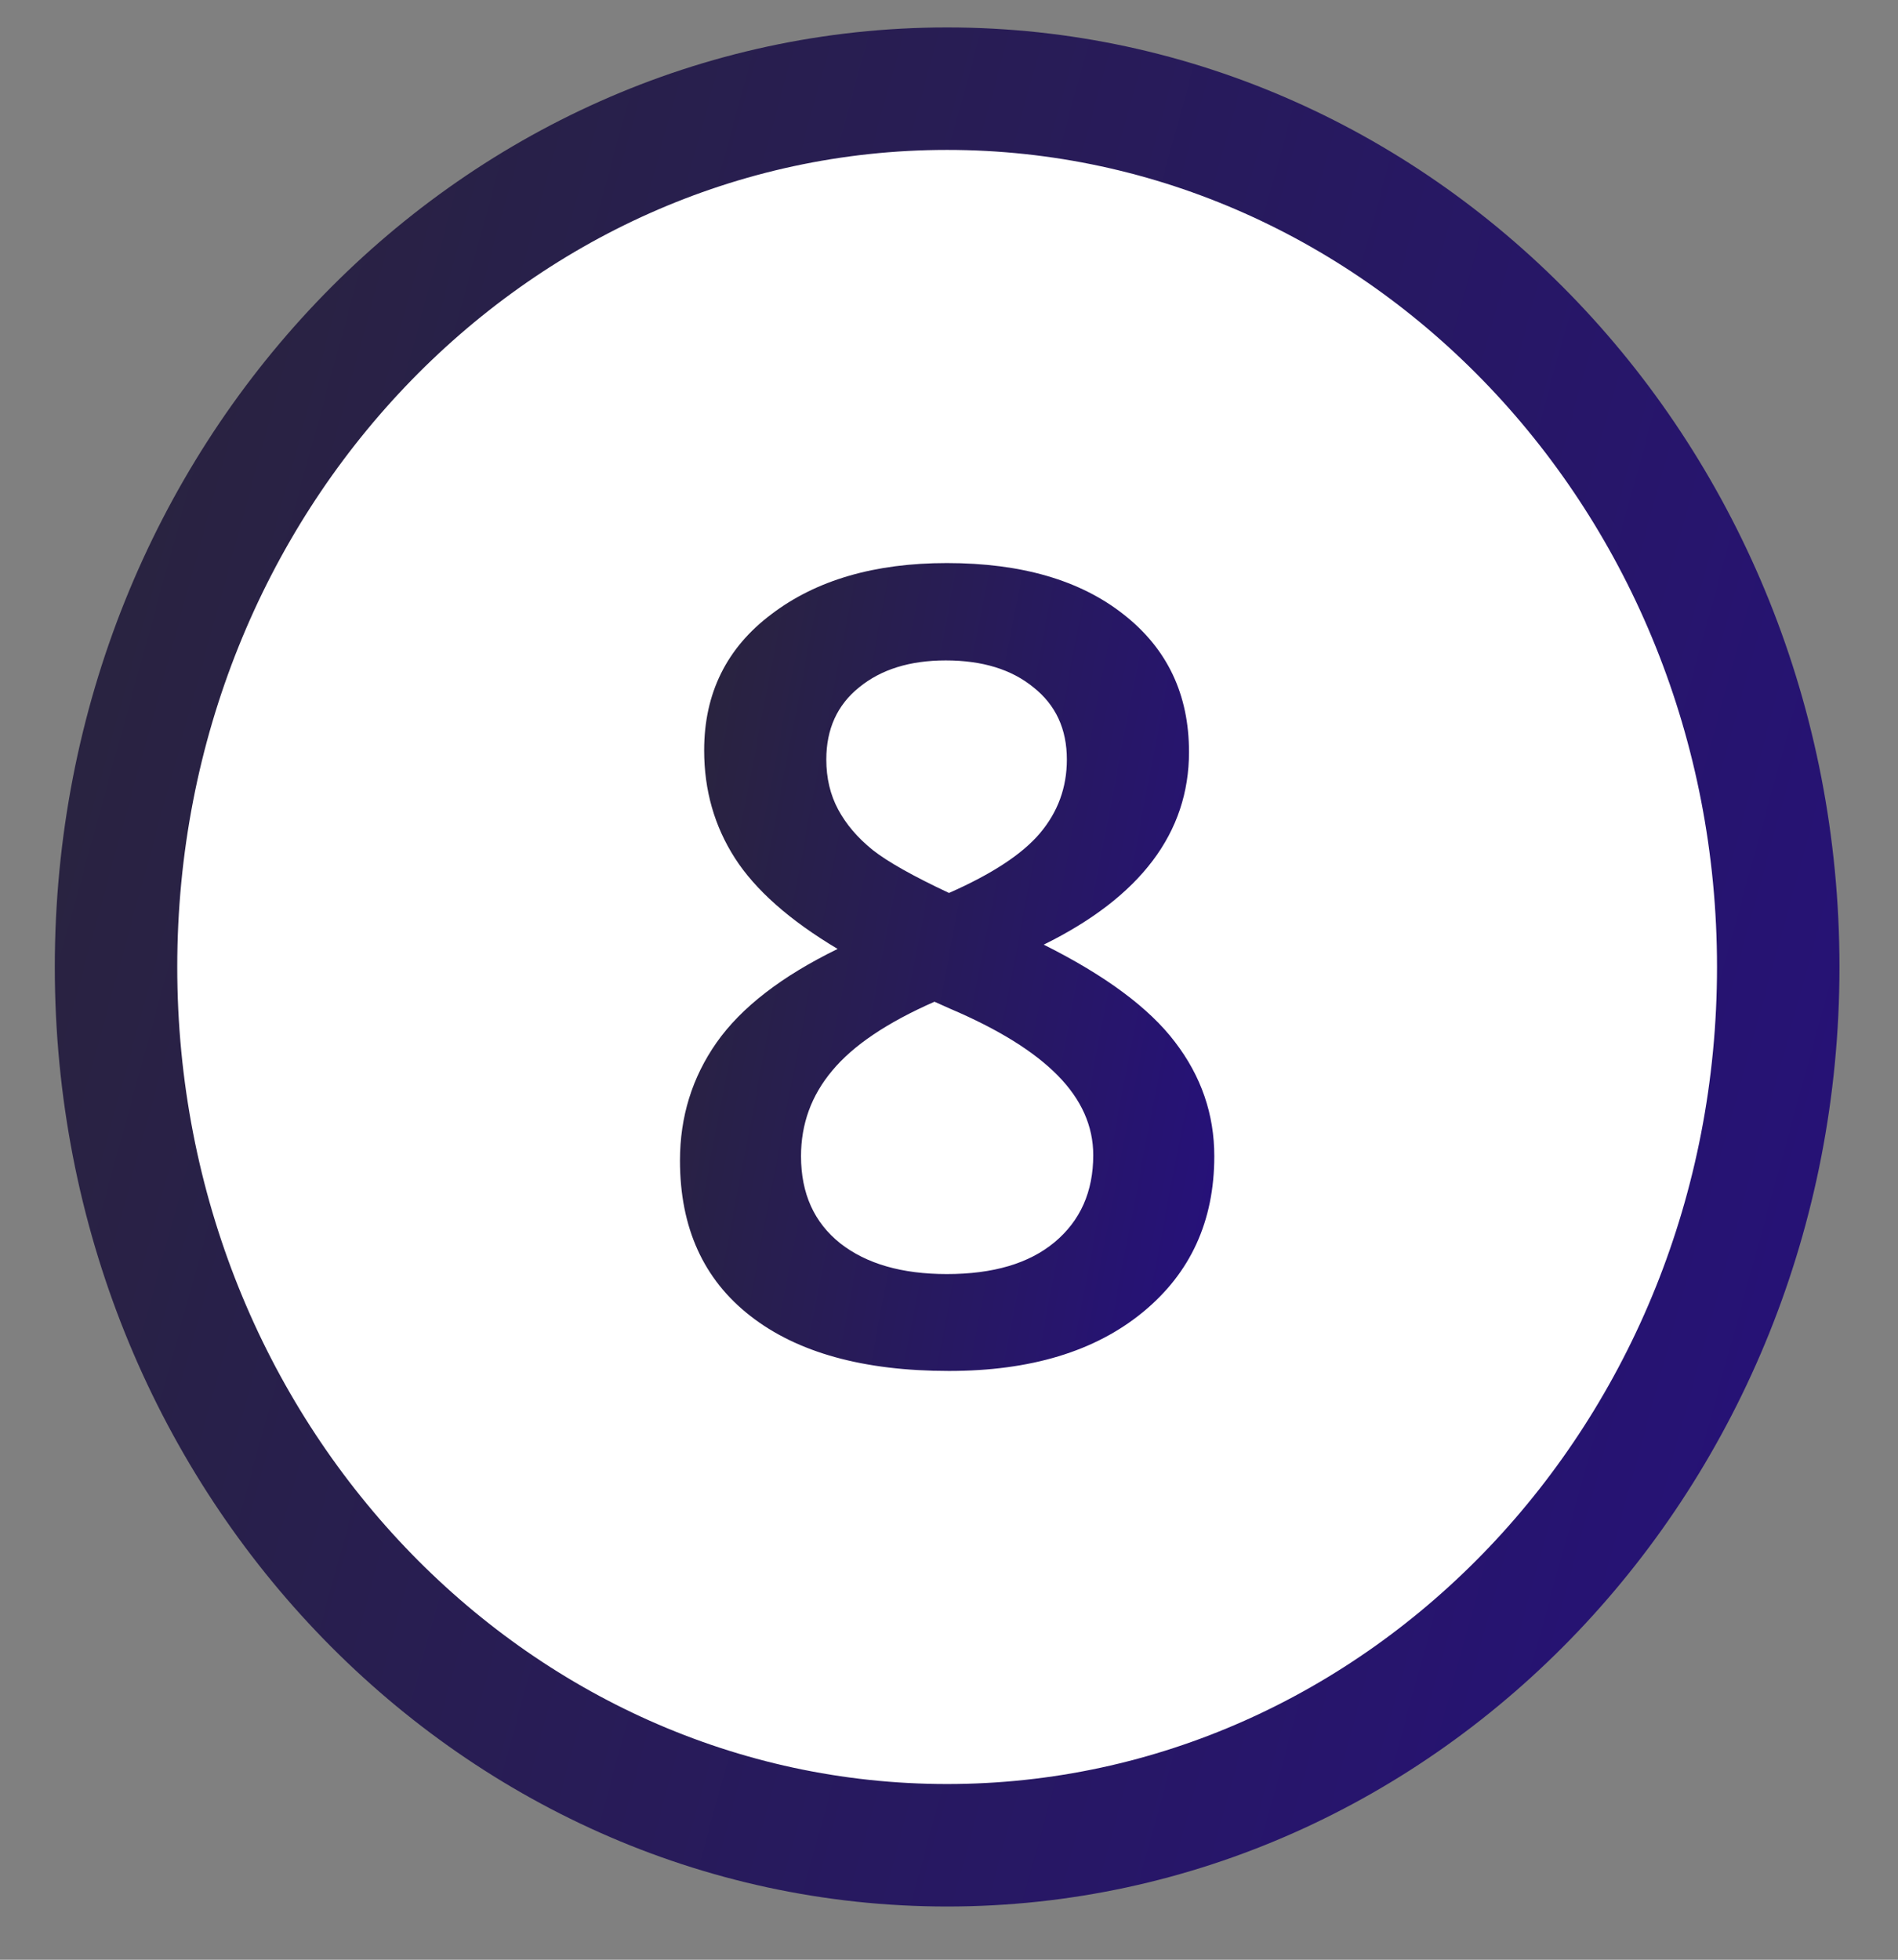 <svg xmlns="http://www.w3.org/2000/svg" width="31" height="32" viewBox="0 0 31 32" fill="none"><rect x="0" y="0" width="31" height="32" fill="#808080" stroke="none"/><path d="M29.044 15.79C29.044 23.759 22.919 30.131 15.469 30.131C8.02 30.131 1.895 23.759 1.895 15.79C1.895 7.82 8.02 1.448 15.469 1.448C22.919 1.448 29.044 7.82 29.044 15.79Z" fill="white" stroke="url(#paint0_linear_556_1326)" stroke-width="2"></path><path d="M15.465 9.194C16.684 9.194 17.648 9.475 18.357 10.037C19.066 10.594 19.42 11.341 19.42 12.279C19.42 13.597 18.629 14.646 17.047 15.425C18.055 15.929 18.77 16.459 19.192 17.016C19.619 17.573 19.833 18.194 19.833 18.879C19.833 19.94 19.444 20.789 18.664 21.428C17.885 22.067 16.83 22.386 15.5 22.386C14.106 22.386 13.024 22.087 12.257 21.489C11.489 20.892 11.106 20.045 11.106 18.95C11.106 18.235 11.305 17.593 11.703 17.025C12.107 16.45 12.767 15.941 13.681 15.495C12.896 15.027 12.336 14.531 12.002 14.01C11.668 13.489 11.501 12.903 11.501 12.252C11.501 11.321 11.867 10.579 12.6 10.029C13.332 9.472 14.287 9.194 15.465 9.194ZM13.083 18.879C13.083 19.488 13.297 19.963 13.725 20.303C14.152 20.637 14.732 20.804 15.465 20.804C16.221 20.804 16.807 20.631 17.223 20.285C17.645 19.934 17.856 19.459 17.856 18.862C17.856 18.387 17.662 17.953 17.276 17.561C16.889 17.168 16.303 16.805 15.518 16.471L15.263 16.357C14.489 16.697 13.933 17.072 13.593 17.482C13.253 17.886 13.083 18.352 13.083 18.879ZM15.447 10.784C14.861 10.784 14.39 10.931 14.032 11.224C13.675 11.511 13.496 11.904 13.496 12.402C13.496 12.706 13.561 12.979 13.69 13.219C13.819 13.459 14.006 13.679 14.252 13.878C14.498 14.072 14.914 14.306 15.5 14.581C16.203 14.271 16.698 13.946 16.985 13.606C17.278 13.26 17.425 12.859 17.425 12.402C17.425 11.904 17.243 11.511 16.88 11.224C16.523 10.931 16.045 10.784 15.447 10.784Z" fill="url(#paint1_linear_556_1326)"></path><defs><linearGradient id="paint0_linear_556_1326" x1="2.128" y1="1.527" x2="34.191" y2="10.342" gradientUnits="userSpaceOnUse"><stop stop-color="#29243D"></stop><stop offset="1" stop-color="#261179"></stop></linearGradient><linearGradient id="paint1_linear_556_1326" x1="11.475" y1="9.657" x2="21.435" y2="11.564" gradientUnits="userSpaceOnUse"><stop stop-color="#29243D"></stop><stop offset="1" stop-color="#261179"></stop></linearGradient></defs></svg>